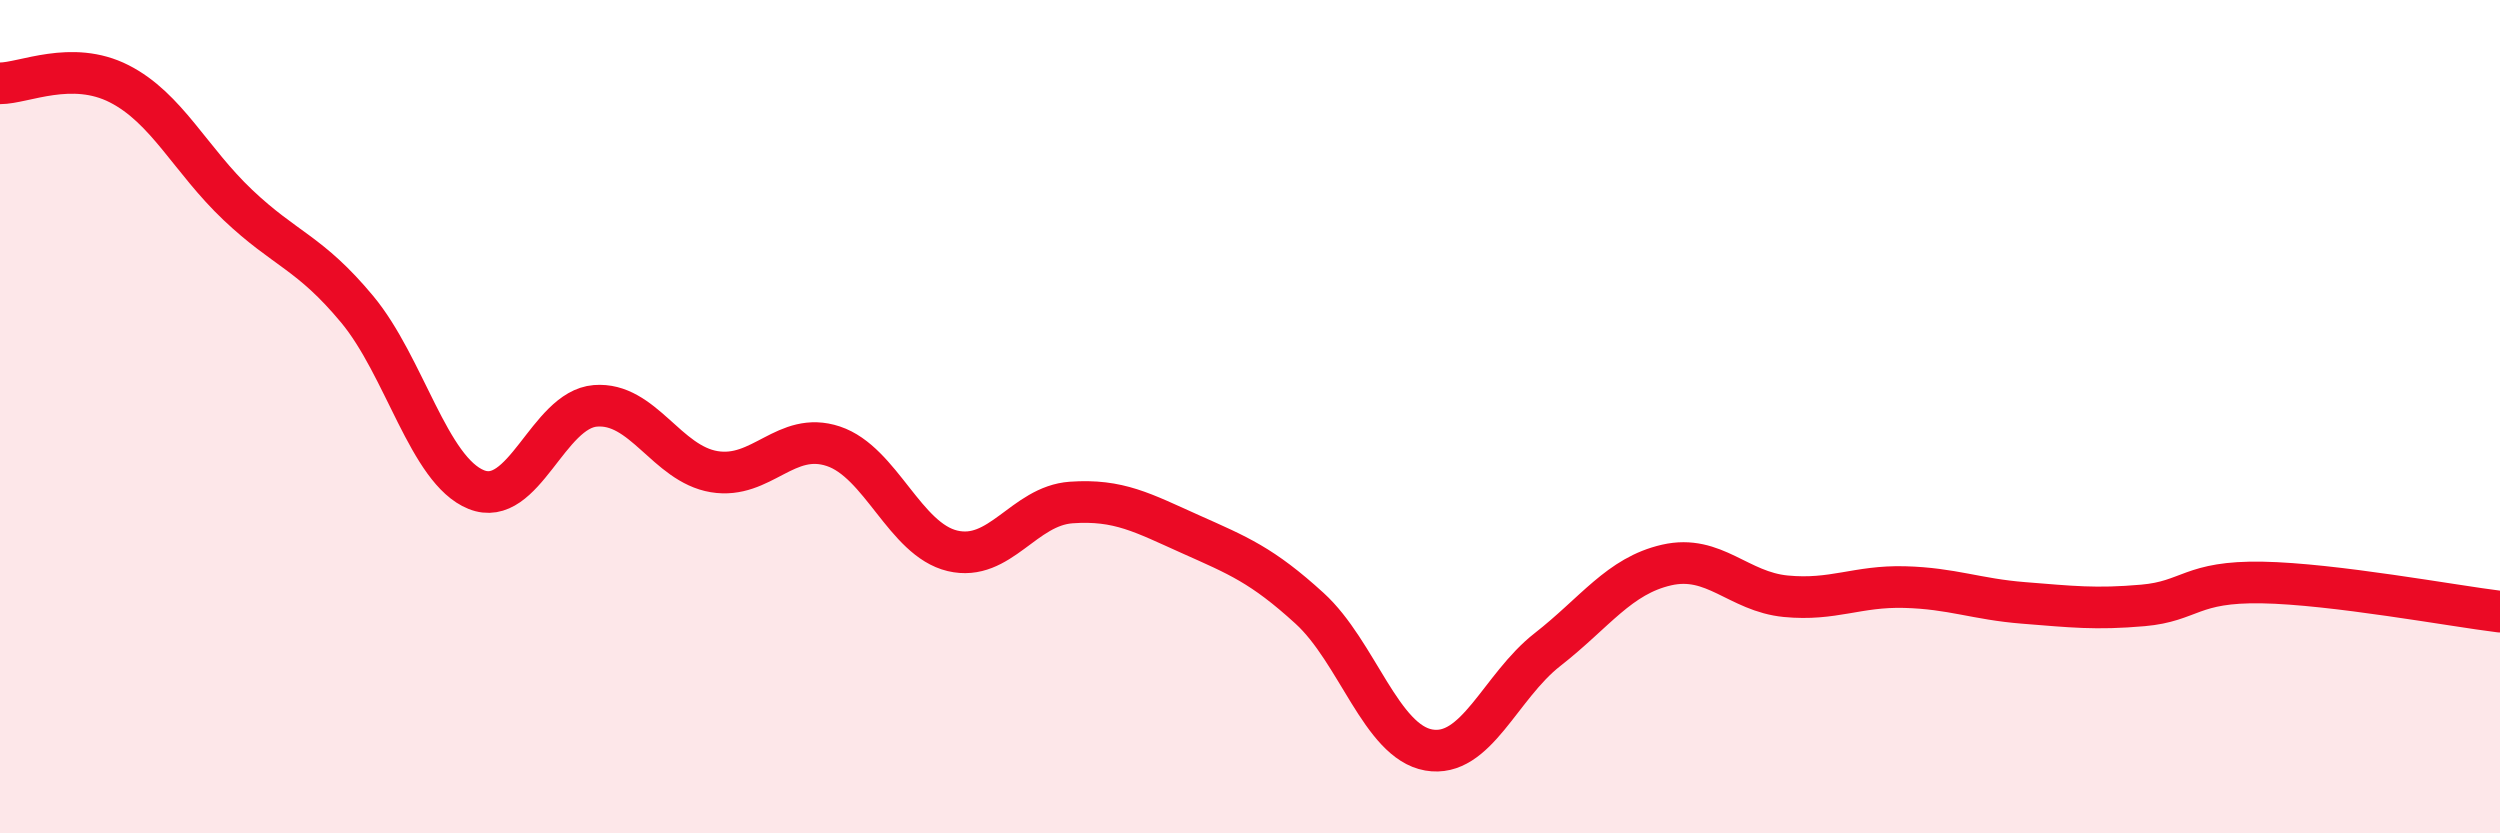 
    <svg width="60" height="20" viewBox="0 0 60 20" xmlns="http://www.w3.org/2000/svg">
      <path
        d="M 0,2 C 0.57,2 1.72,1.43 2.86,2.01 C 4,2.59 4.57,3.84 5.71,4.92 C 6.85,6 7.43,6.05 8.57,7.42 C 9.71,8.79 10.29,11.29 11.43,11.75 C 12.57,12.21 13.15,9.83 14.29,9.74 C 15.43,9.65 16,11.13 17.14,11.32 C 18.28,11.51 18.86,10.33 20,10.71 C 21.14,11.09 21.72,12.95 22.86,13.22 C 24,13.49 24.57,12.14 25.71,12.06 C 26.85,11.98 27.43,12.31 28.57,12.82 C 29.71,13.33 30.29,13.56 31.43,14.6 C 32.57,15.64 33.15,17.8 34.29,18 C 35.43,18.2 36,16.48 37.14,15.59 C 38.28,14.7 38.86,13.82 40,13.56 C 41.14,13.3 41.72,14.2 42.86,14.31 C 44,14.42 44.57,14.06 45.71,14.09 C 46.85,14.12 47.43,14.38 48.57,14.47 C 49.71,14.56 50.29,14.63 51.43,14.53 C 52.57,14.43 52.58,13.95 54.29,13.98 C 56,14.01 58.86,14.54 60,14.68L60 20L0 20Z"
        fill="#EB0A25"
        opacity="0.1"
        stroke-linecap="round"
        stroke-linejoin="round"
      />
      <path
        d="M 0,2 C 0.57,2 1.72,1.43 2.86,2.01 C 4,2.59 4.57,3.84 5.71,4.92 C 6.85,6 7.43,6.05 8.57,7.42 C 9.71,8.79 10.29,11.29 11.43,11.75 C 12.57,12.21 13.15,9.83 14.29,9.74 C 15.43,9.65 16,11.13 17.14,11.32 C 18.28,11.51 18.86,10.33 20,10.71 C 21.14,11.09 21.72,12.95 22.86,13.22 C 24,13.49 24.57,12.14 25.71,12.06 C 26.85,11.98 27.43,12.31 28.57,12.82 C 29.71,13.33 30.29,13.56 31.43,14.6 C 32.57,15.64 33.15,17.8 34.29,18 C 35.43,18.2 36,16.48 37.14,15.59 C 38.28,14.7 38.86,13.82 40,13.56 C 41.14,13.3 41.72,14.2 42.86,14.31 C 44,14.42 44.57,14.06 45.71,14.09 C 46.85,14.12 47.43,14.38 48.57,14.47 C 49.71,14.56 50.29,14.63 51.43,14.53 C 52.57,14.43 52.58,13.95 54.29,13.98 C 56,14.01 58.86,14.54 60,14.68"
        stroke="#EB0A25"
        stroke-width="1"
        fill="none"
        stroke-linecap="round"
        stroke-linejoin="round"
      />
    </svg>
  